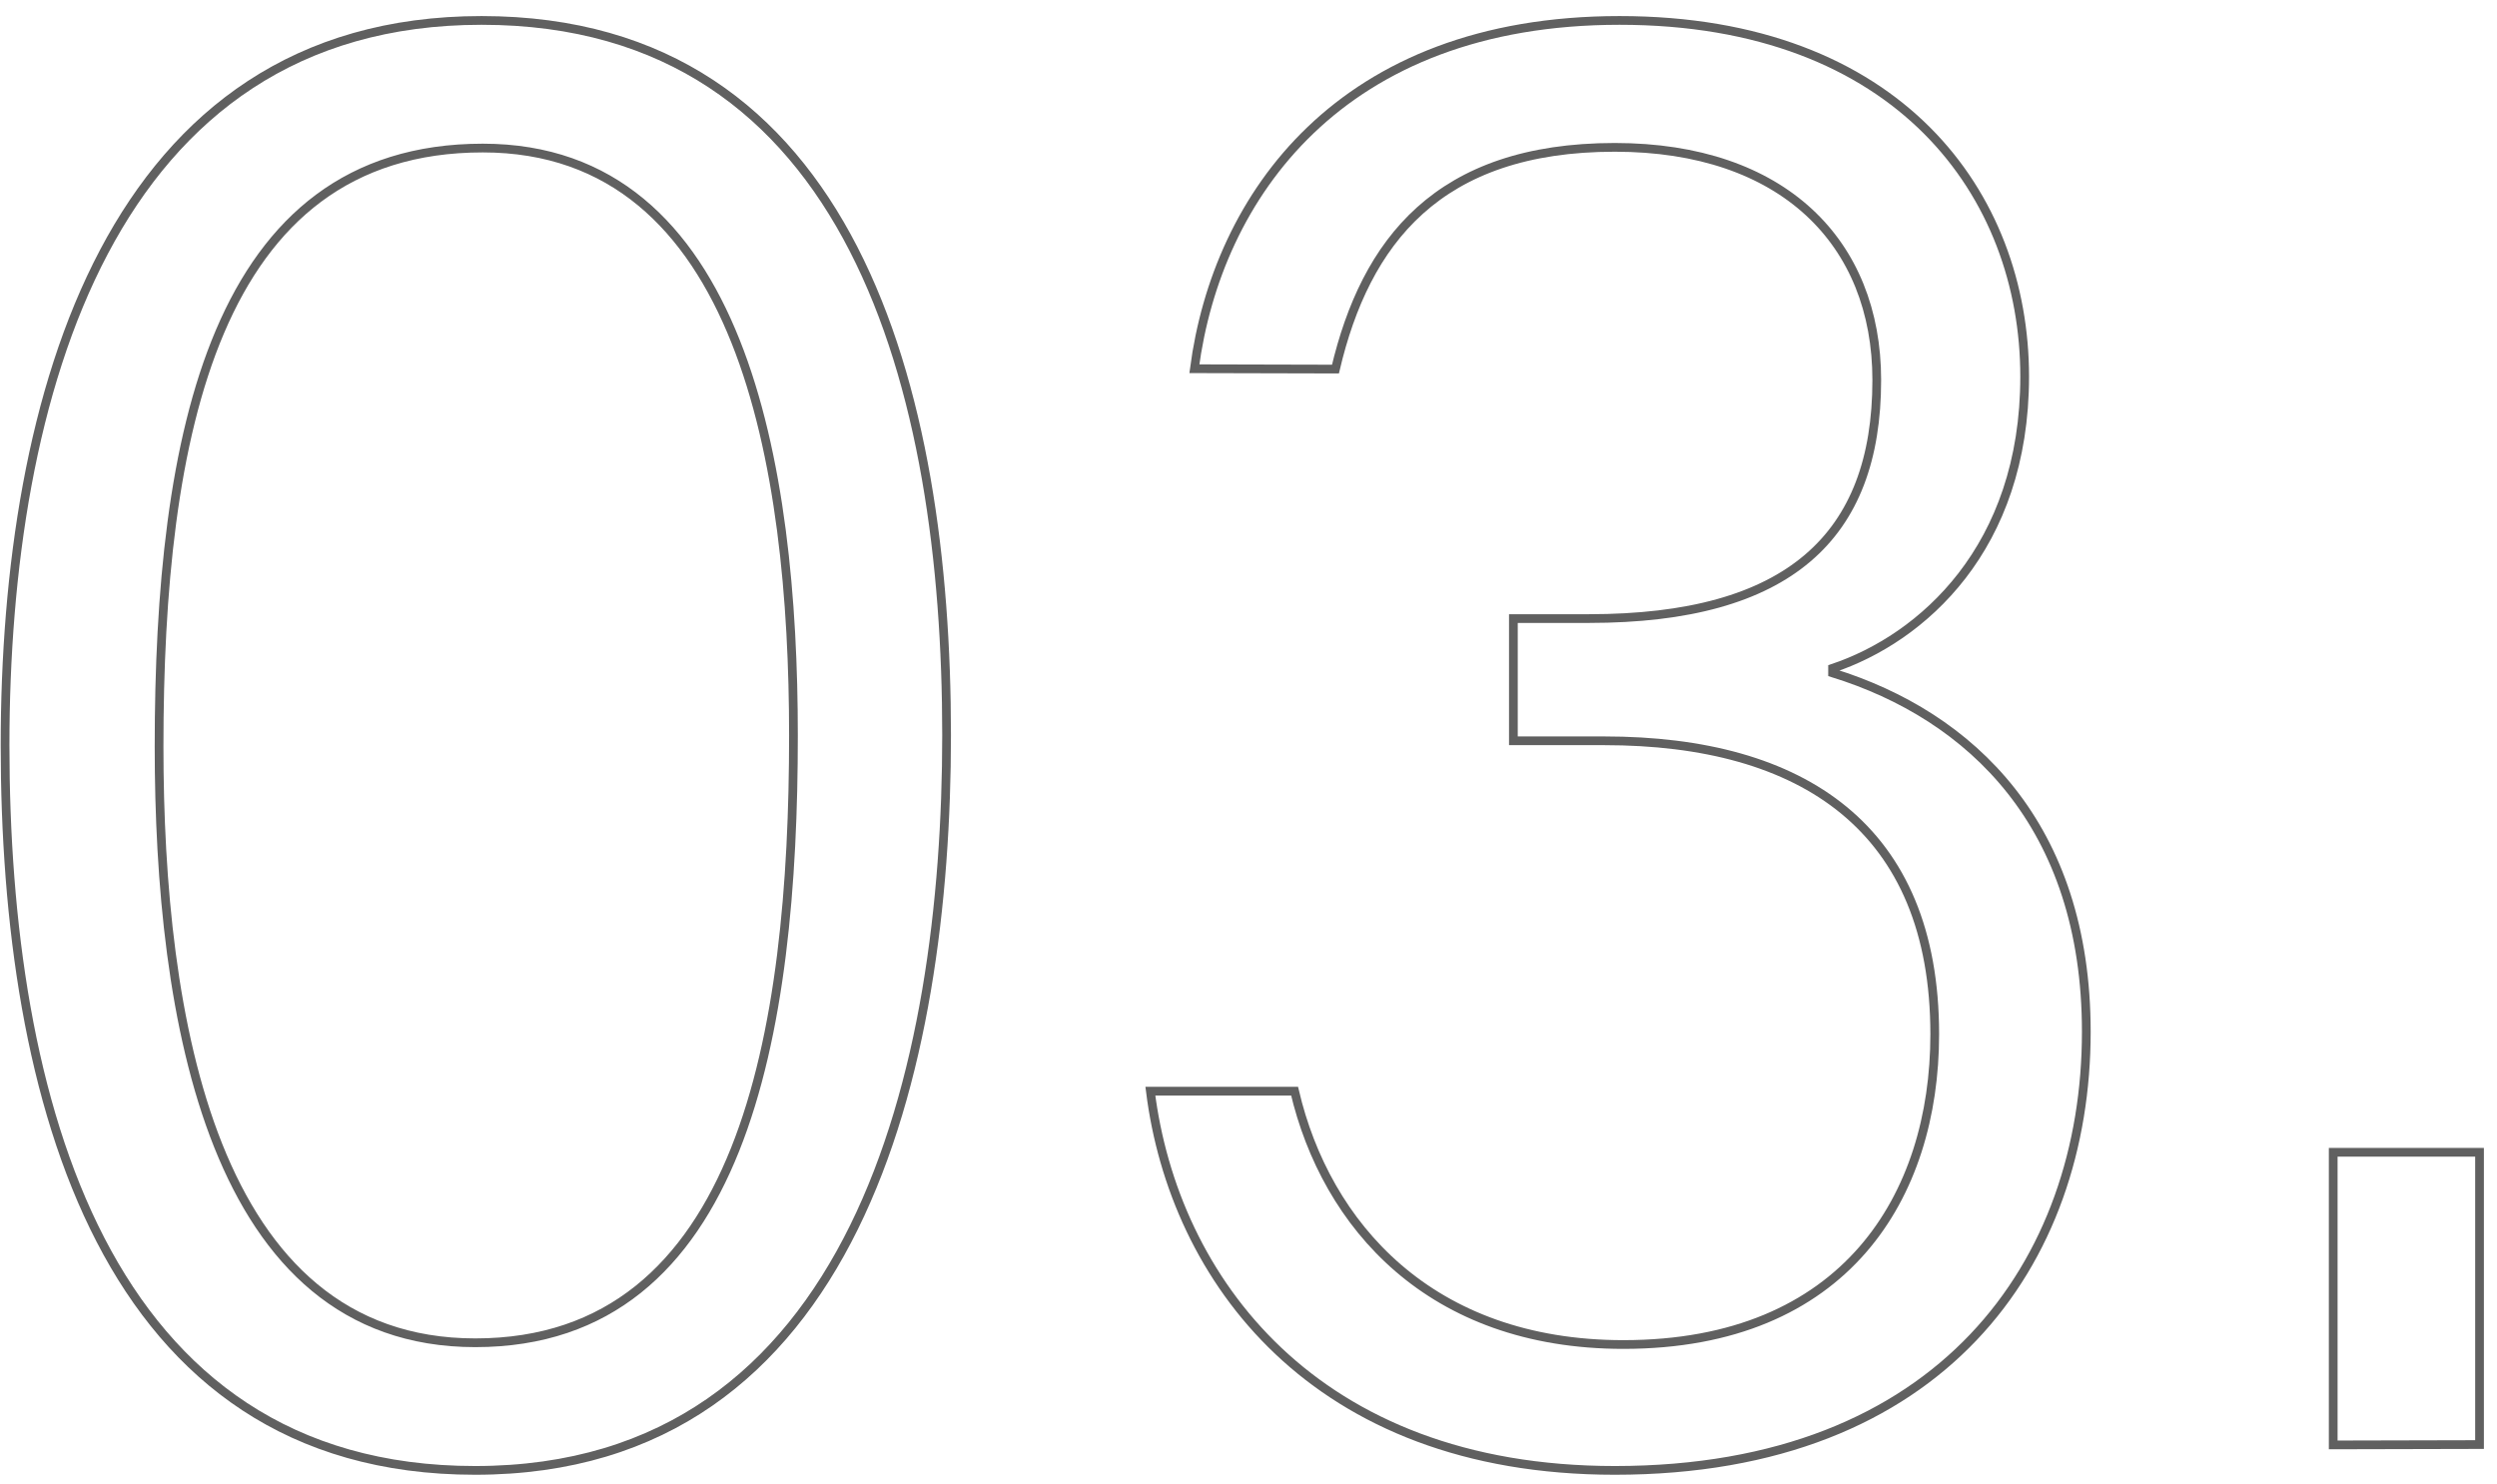 <?xml version="1.0" encoding="UTF-8"?> <svg xmlns="http://www.w3.org/2000/svg" width="143" height="85" viewBox="0 0 143 85" fill="none"> <path d="M54.21 42.1C54.21 61.16 49.05 84.22 27.21 84.22C5.9 84.22 0.29 62.87 0.29 42.69C0.29 22.69 6.29 1.17 27.58 1.17C48.87 1.17 54.21 22.43 54.21 42.1ZM9.11 42.76C9.11 58.19 12.11 76.91 27.22 76.91C42.58 76.91 45.44 59.04 45.44 42.12C45.44 26.74 42.51 8.48 27.65 8.48C12.24 8.48 9.11 25.06 9.11 42.76Z" stroke="#606060" stroke-width="0.5" stroke-miterlimit="10"></path> <path d="M68.4 21.12C69.7 11.26 76.75 1.17 92.75 1.17C108.75 1.17 115.95 11.17 115.95 21.57C115.95 31.4 110.06 36.57 104.95 38.28V38.54C112.87 40.99 119.48 47.27 119.48 59.1C119.48 72.26 111.23 84.22 92.48 84.22C75.23 84.22 67.22 73.22 65.88 62.5H74.14C75.94 70.17 81.9 77.01 92.97 77.01C105.69 77.01 110.8 68.5 110.8 59.24C110.8 47.43 103.24 42.43 91.87 42.43H86.67V35.43H91C102.41 35.43 107.48 30.76 107.48 21.77C107.48 13.89 102.11 8.44 92.48 8.44C82.34 8.44 78.2 13.85 76.48 21.14L68.4 21.12Z" stroke="#606060" stroke-width="0.5" stroke-miterlimit="10"></path> <path d="M133.62 82.76V66H142V82.74L133.62 82.76Z" stroke="#606060" stroke-width="0.5" stroke-miterlimit="10"></path> </svg> 